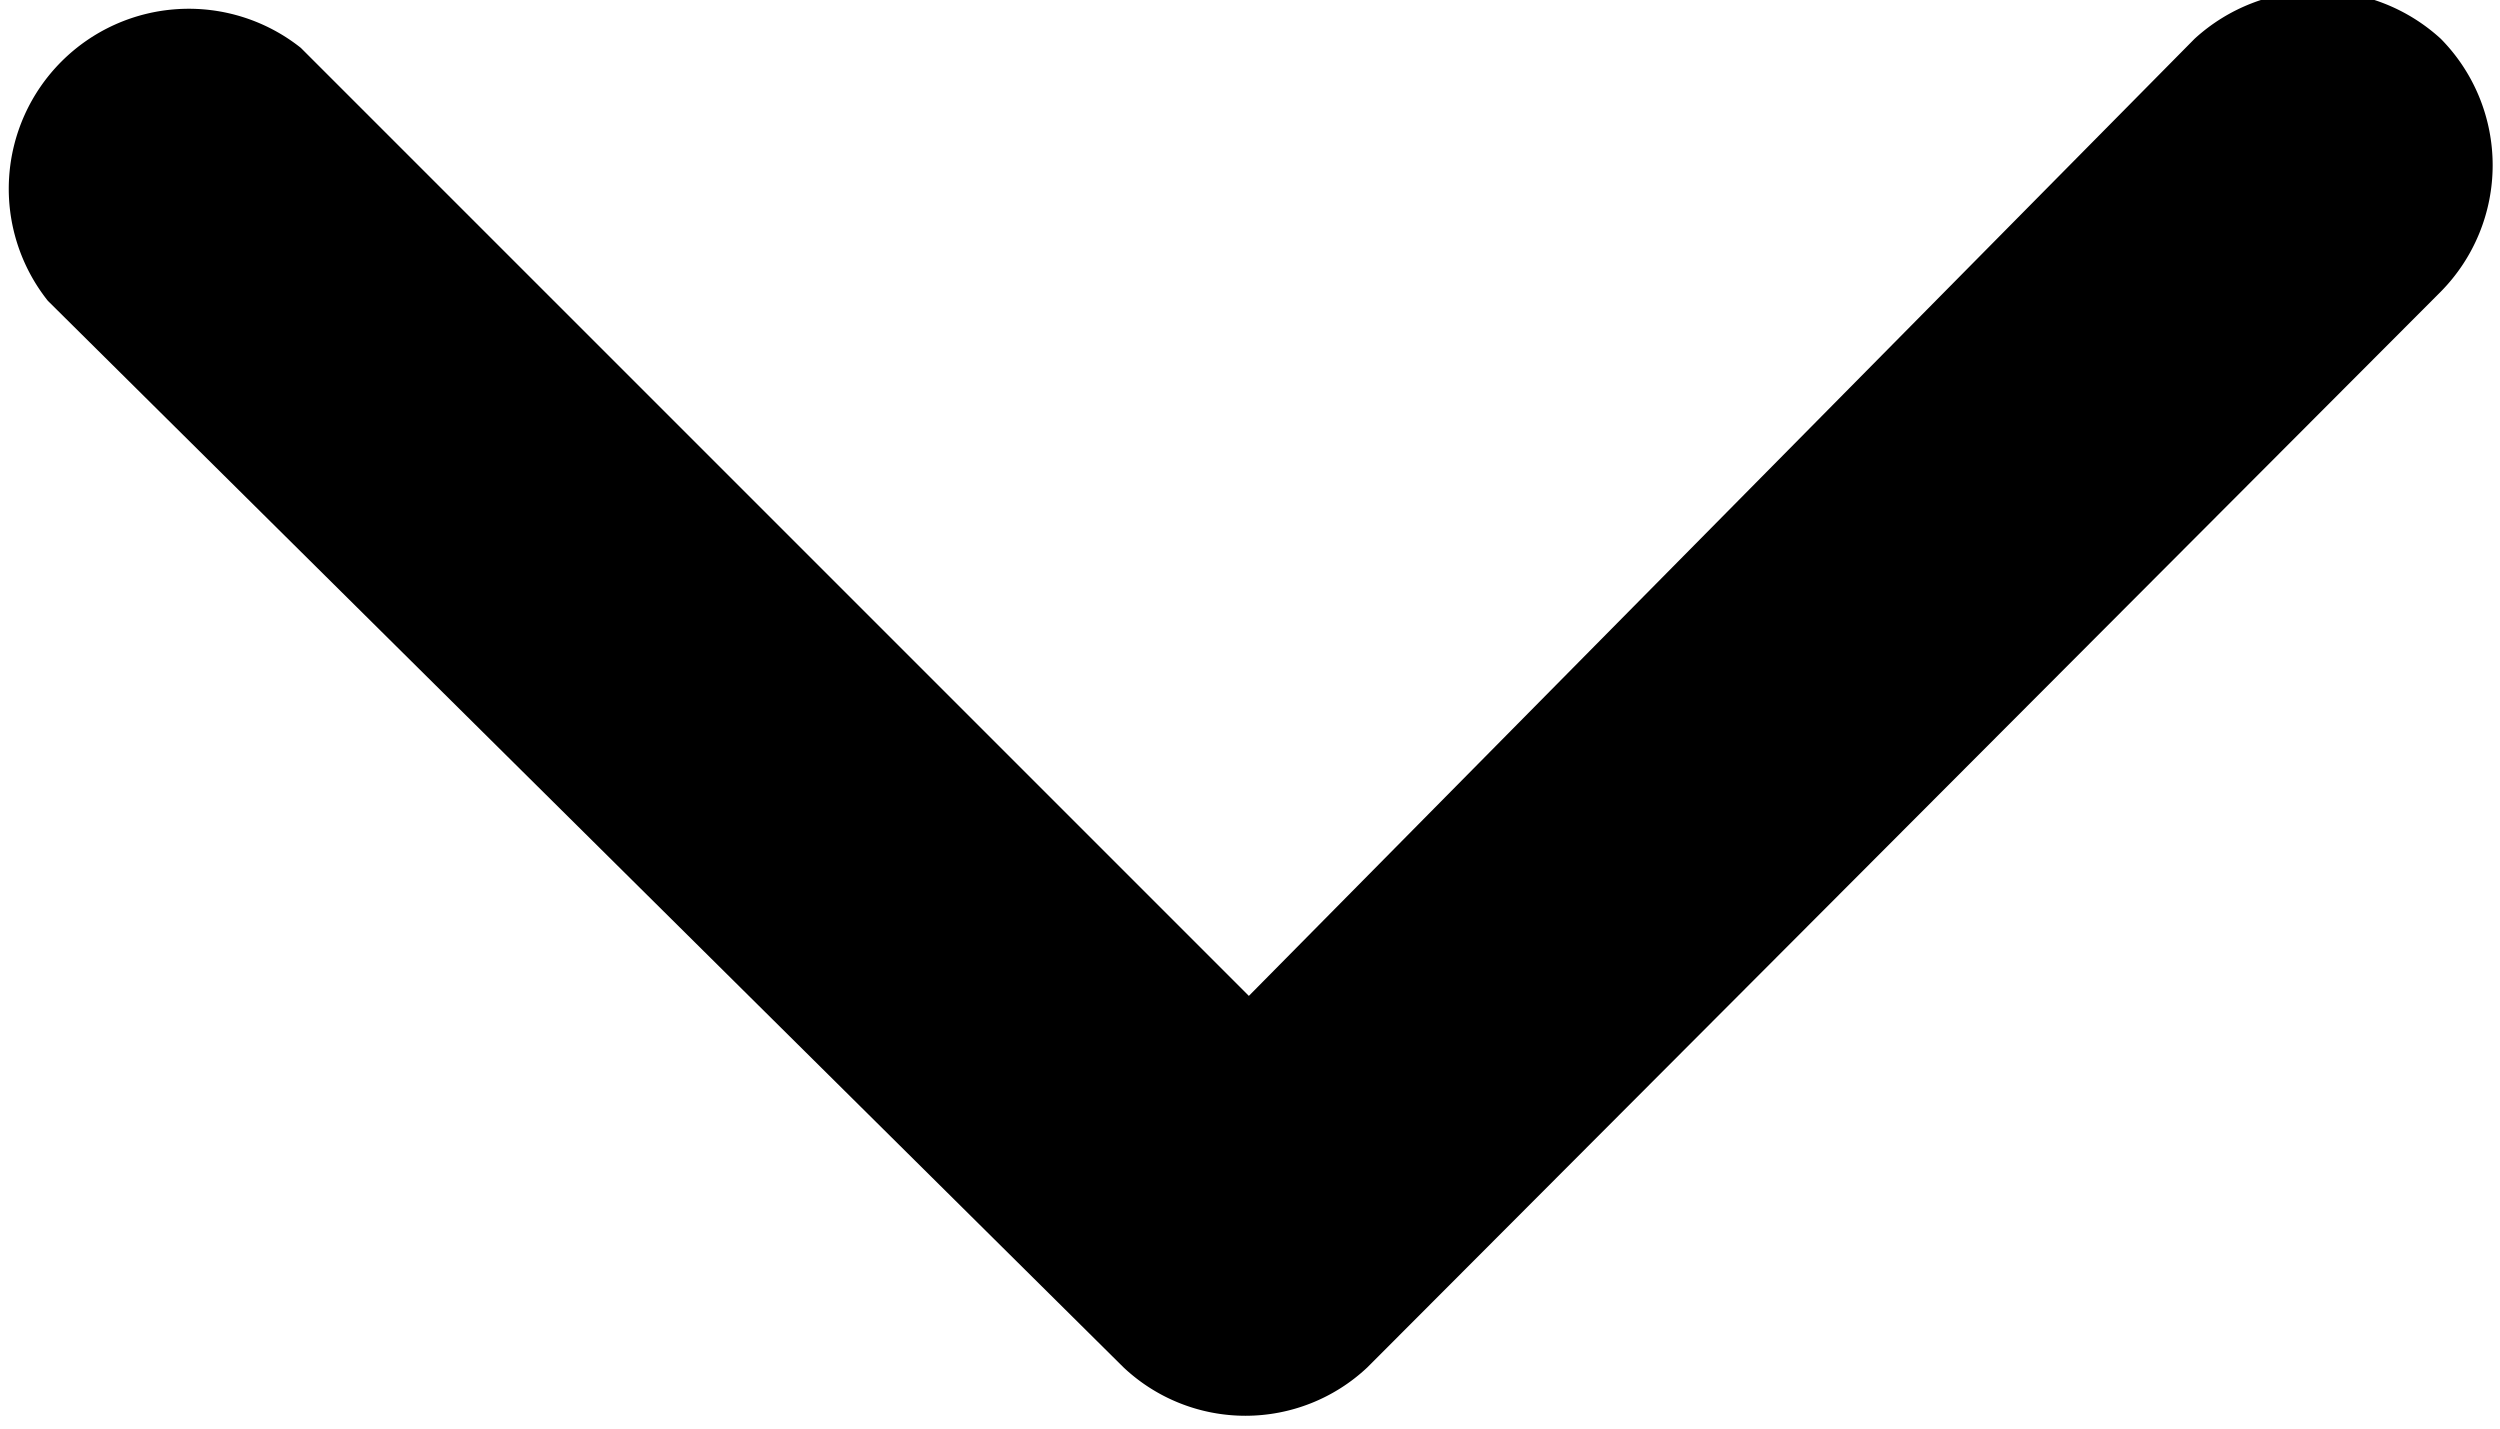 <svg id="Laag_1" data-name="Laag 1" xmlns="http://www.w3.org/2000/svg" viewBox="0 0 10.97 6.27"><path d="M1.32.21A.79.79,0,0,0,.21,1.32L4.93,6A.78.78,0,0,0,6,6l4.71-4.72a.79.79,0,0,0,0-1.11.8.8,0,0,0-1.08,0L5.48,4.37Z"/></svg>